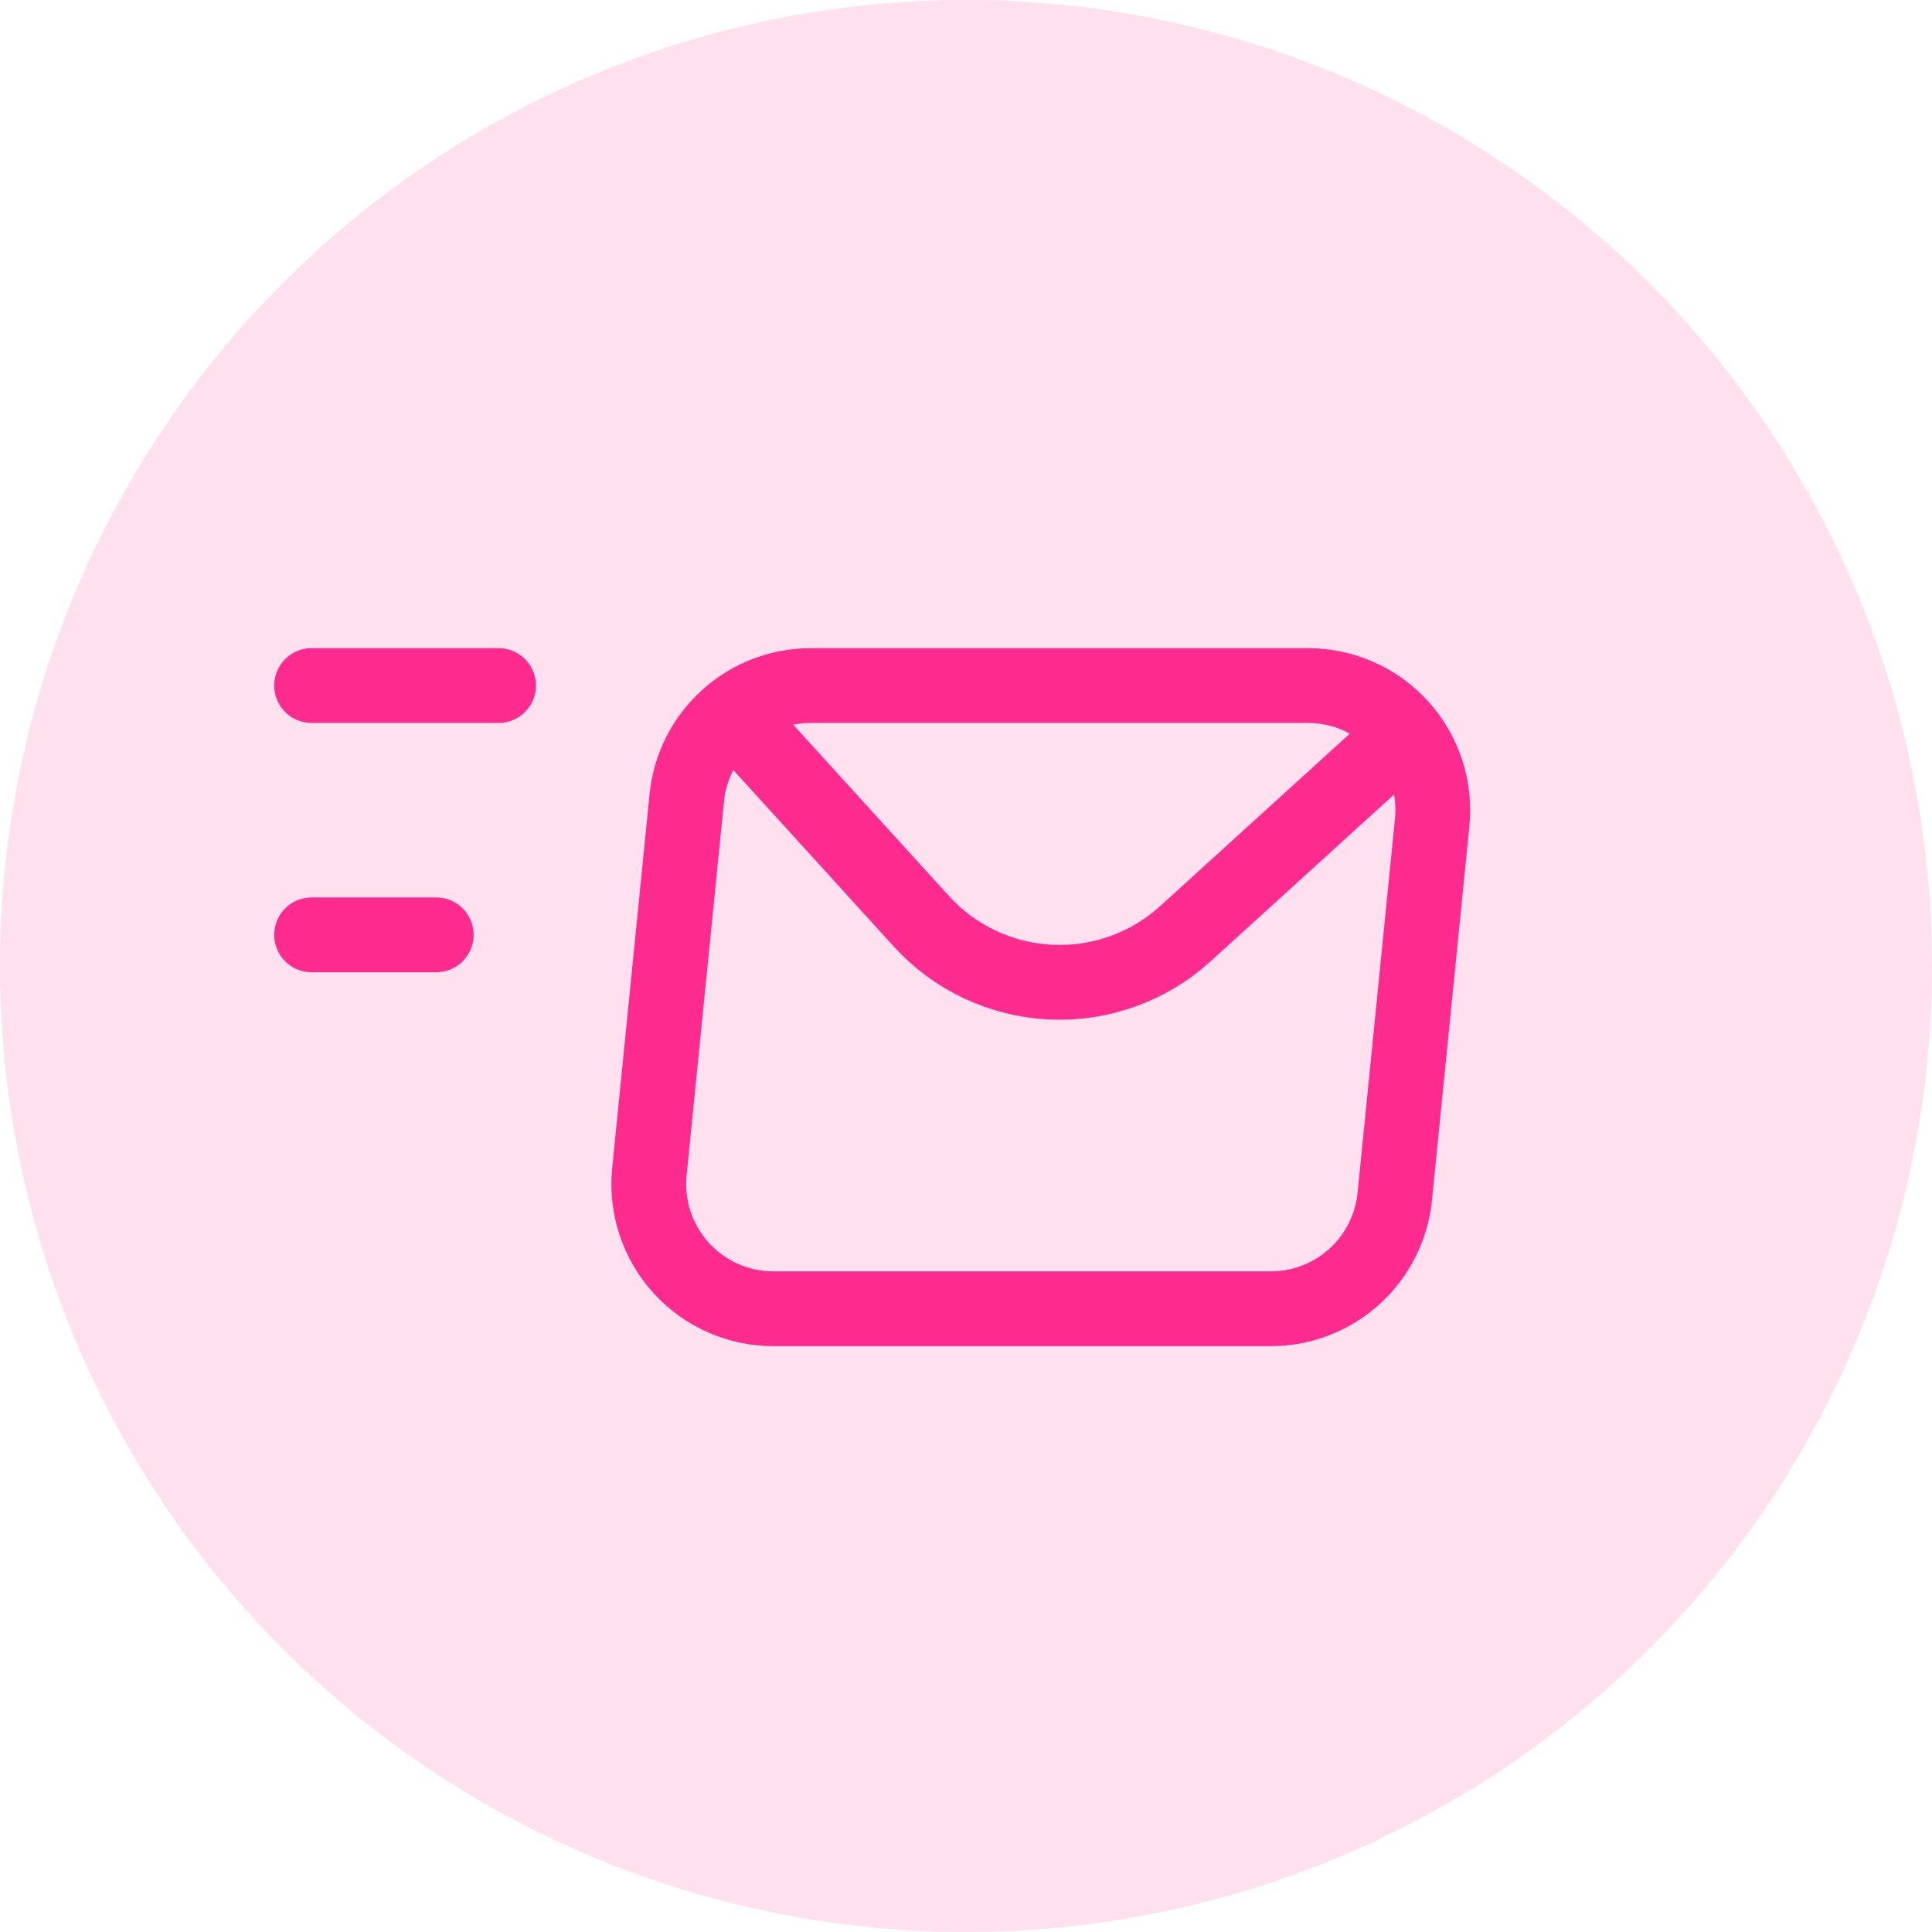 <svg width="31" height="31" viewBox="0 0 31 31" fill="none" xmlns="http://www.w3.org/2000/svg">
<circle cx="15.5" cy="15.5" r="15.5" fill="#FFE0EF"/>
<path d="M5 11H8M5 15H7M11.8 11.5L14.782 14.78C15.047 15.072 15.367 15.308 15.723 15.476C16.08 15.644 16.466 15.74 16.859 15.759C17.253 15.777 17.646 15.719 18.017 15.585C18.388 15.452 18.729 15.247 19.02 14.982L22.3 12M11.02 12.801L10.42 18.801C10.392 19.079 10.423 19.36 10.51 19.625C10.598 19.891 10.74 20.135 10.927 20.342C11.115 20.549 11.343 20.715 11.599 20.828C11.854 20.941 12.13 21 12.41 21H20.39C20.886 21 21.364 20.816 21.732 20.483C22.1 20.15 22.331 19.692 22.38 19.199L22.98 13.199C23.008 12.921 22.977 12.64 22.89 12.375C22.802 12.109 22.66 11.865 22.473 11.658C22.285 11.451 22.056 11.285 21.801 11.172C21.546 11.059 21.269 11 20.99 11H13.01C12.514 11 12.036 11.184 11.668 11.517C11.3 11.85 11.069 12.307 11.02 12.801Z" stroke="#FE2B8F" stroke-width="1.2" stroke-linecap="round" stroke-linejoin="round"/>
</svg>
